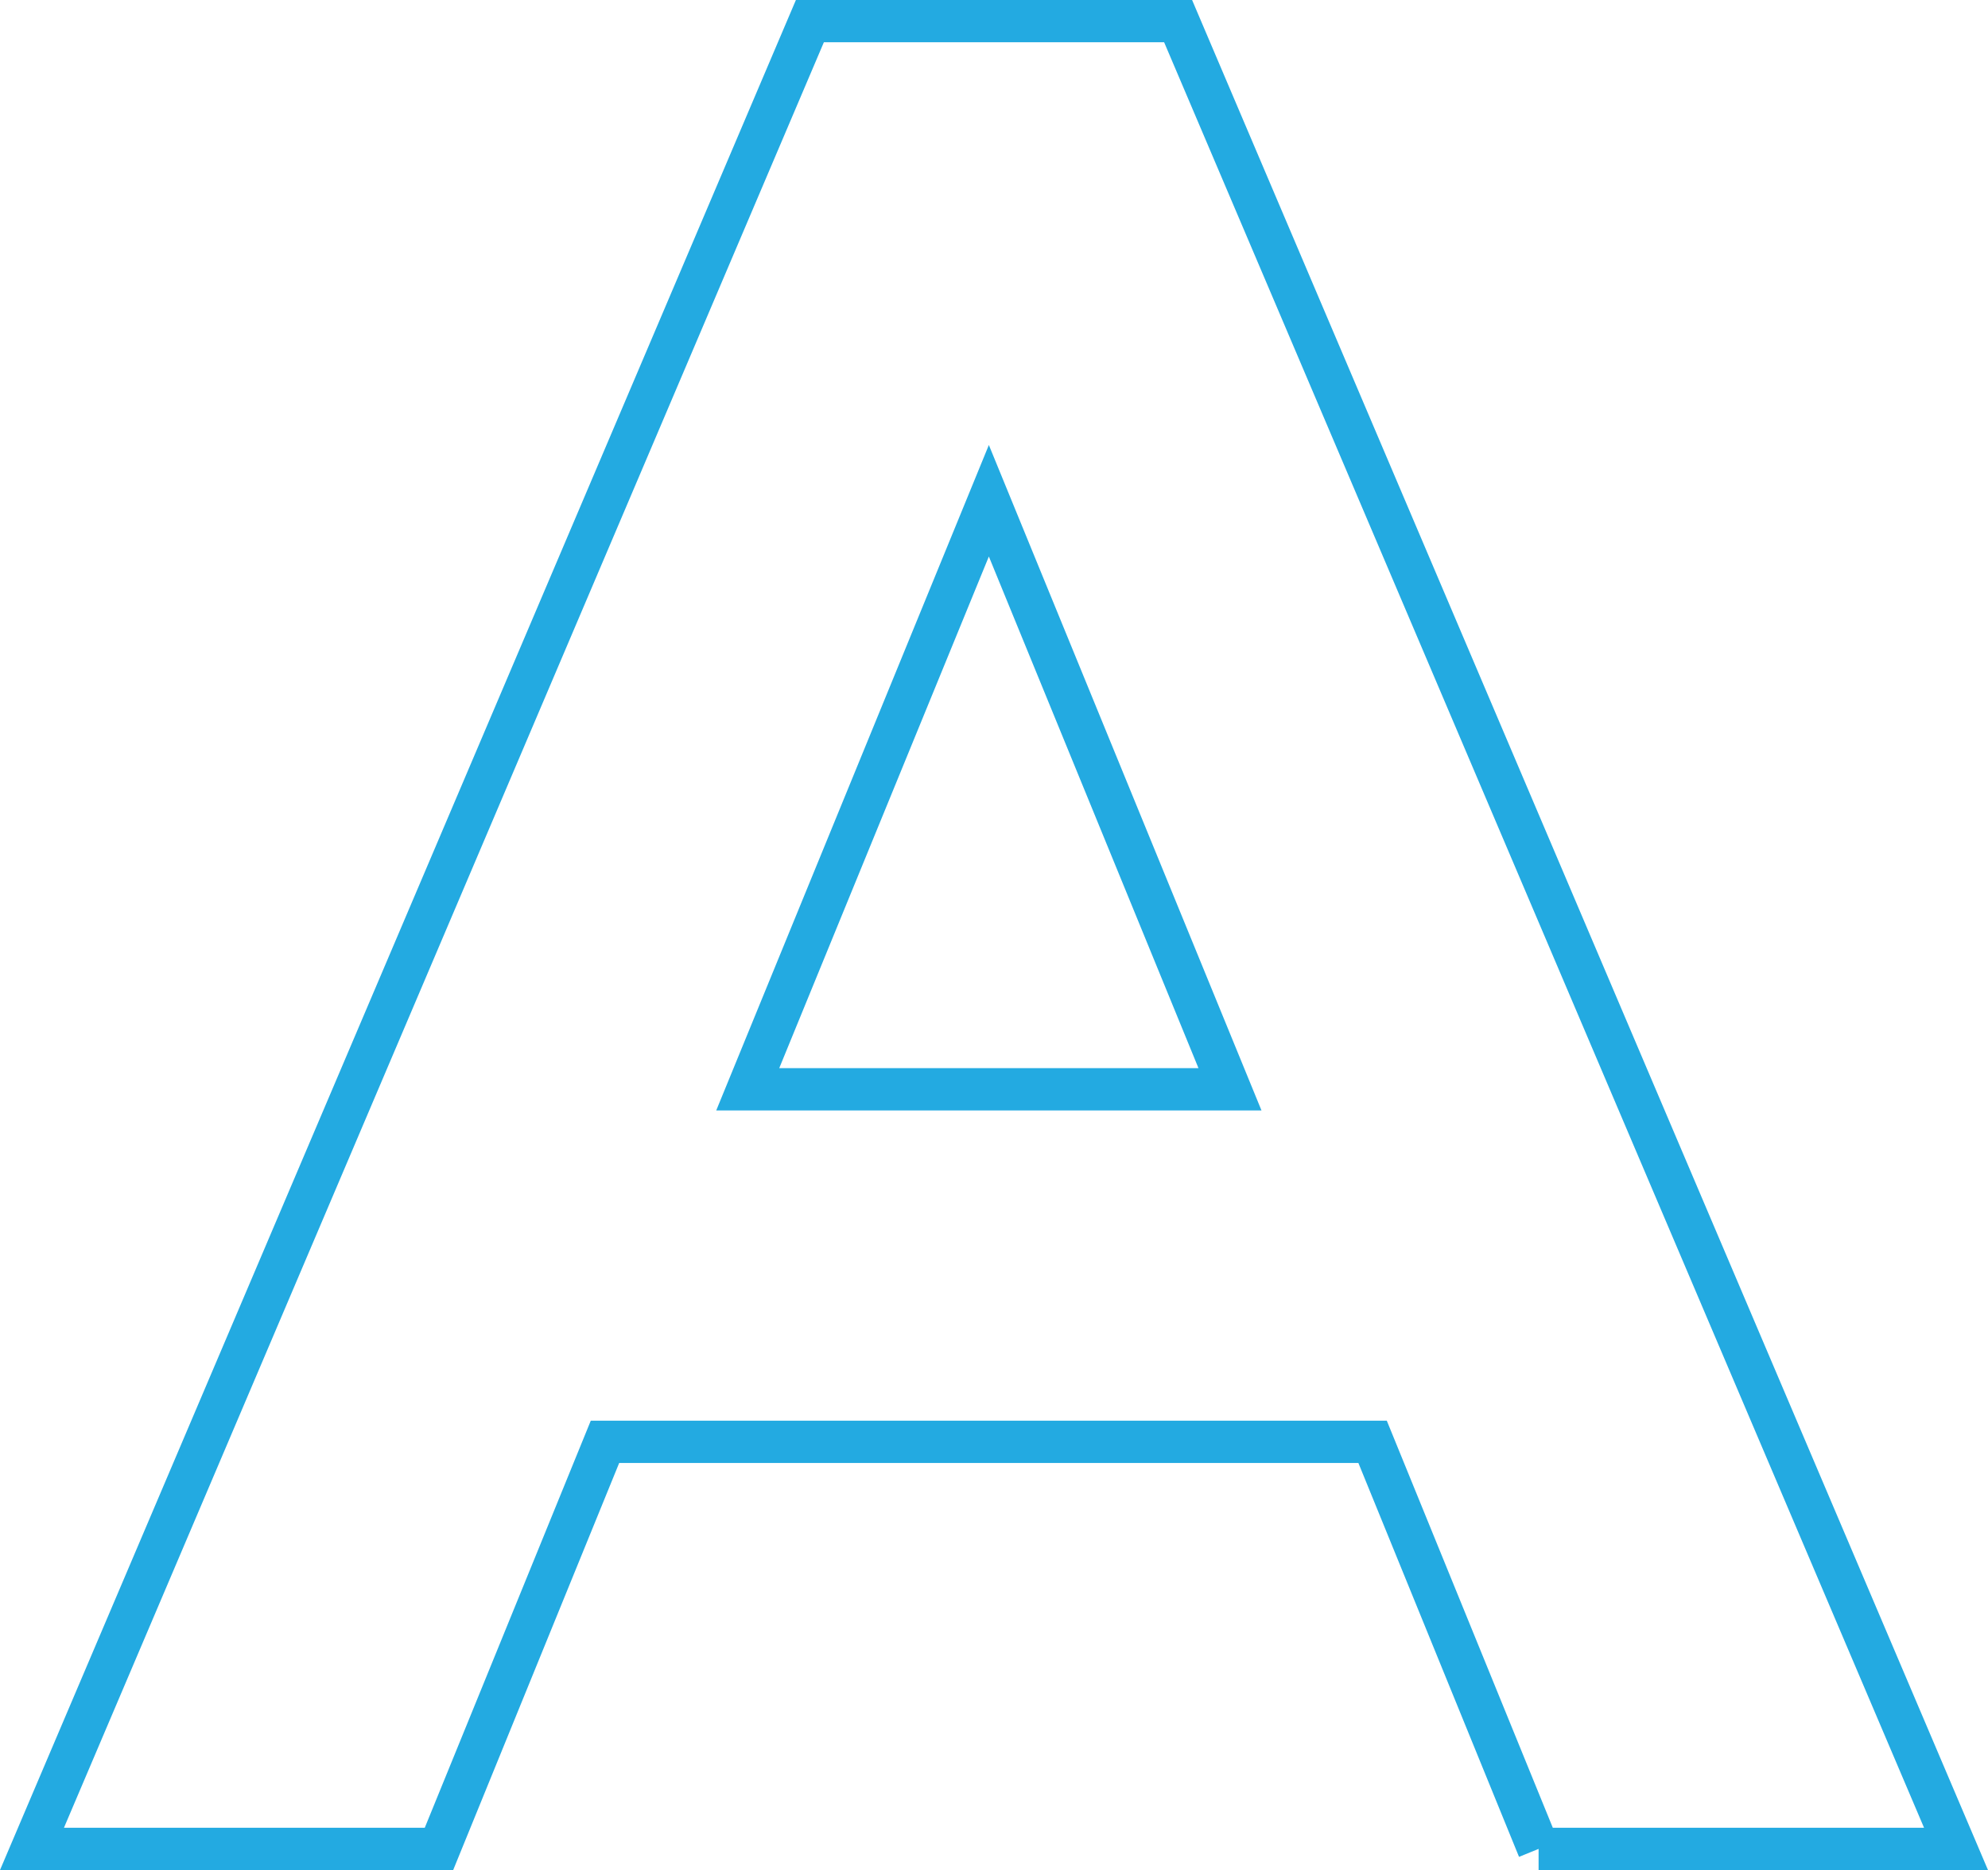 <?xml version="1.0" encoding="UTF-8"?><svg id="_レイヤー_2" xmlns="http://www.w3.org/2000/svg" viewBox="0 0 141.07 132.72"><defs><style>.cls-1{fill:none;stroke:#23aae1;stroke-miterlimit:10;stroke-width:3px;}</style></defs><g id="_レイアウト"><path class="cls-1" d="m109.18,131.22l-11.78-28.89h-54.47l-11.78,28.89H2.27L57.47,1.5h26.13l55.2,129.72h-29.62Zm-39.01-95.68l-17.11,41.77h34.22l-17.11-41.77Z"/></g></svg>